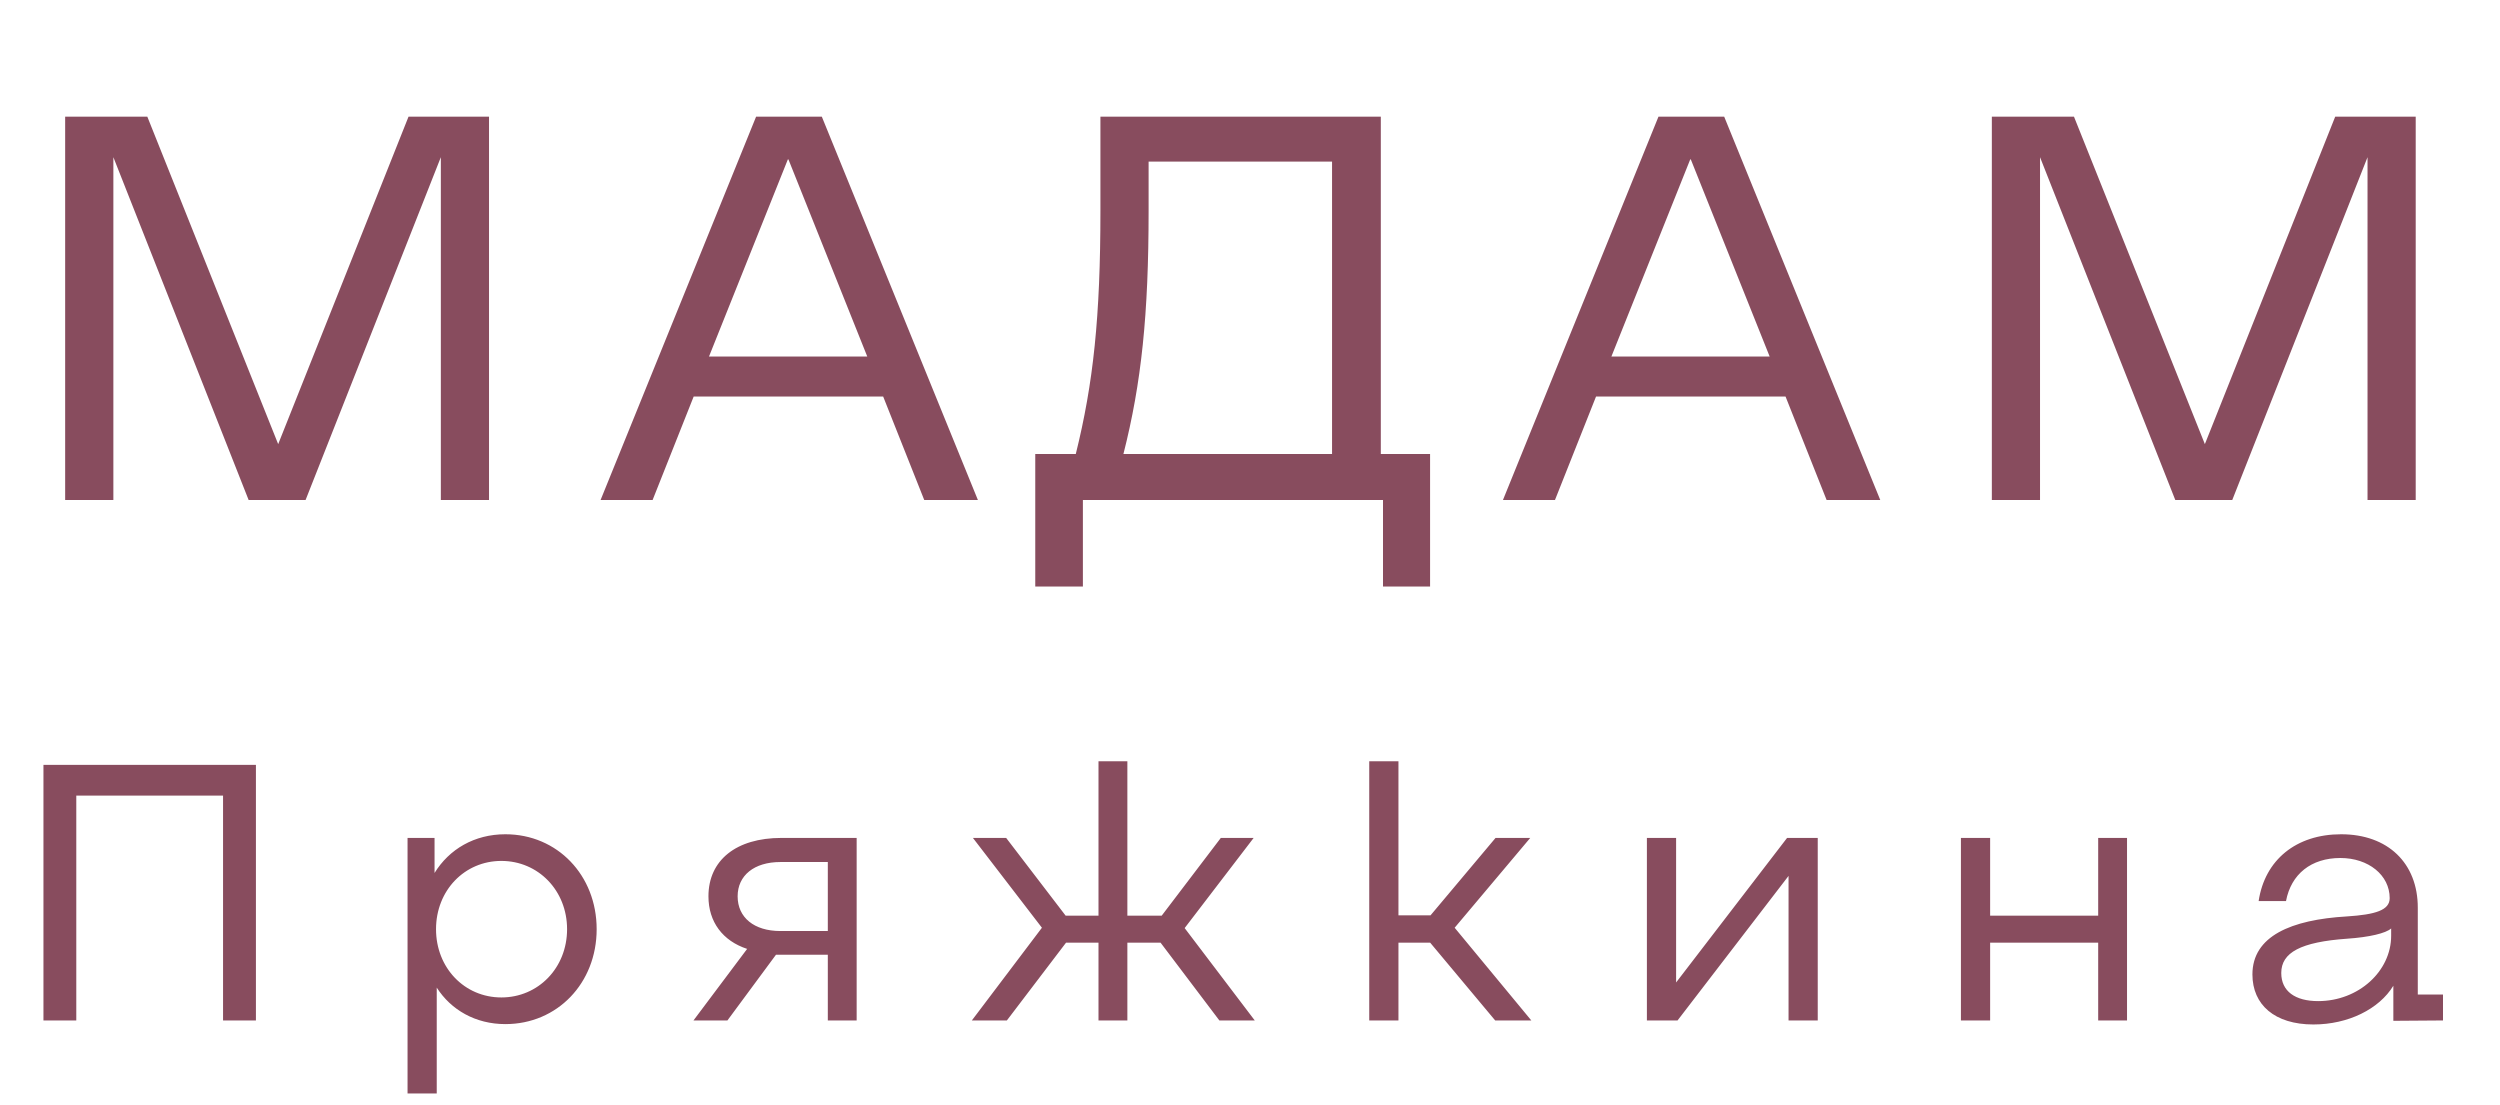 <?xml version="1.0" encoding="UTF-8"?> <svg xmlns="http://www.w3.org/2000/svg" width="95" height="42" viewBox="0 0 95 42" fill="none"> <path d="M2.476 19H4.308V5.973L9.448 19H11.612L16.752 5.973V19H18.583V4.433H15.524L10.571 16.877L5.598 4.433H2.476V19ZM22.822 19H24.799L26.36 15.067H33.56L35.121 19H37.16L31.229 4.433H28.732L22.822 19ZM26.942 13.548L29.939 6.056H29.96L32.956 13.548H26.942ZM39.34 22.288H41.15V19H52.554V22.288H54.343V17.252H52.471V4.433H41.816V7.201V8.013C41.816 12.05 41.546 14.568 40.88 17.252H39.34V22.288ZM42.69 17.252C43.377 14.547 43.647 11.946 43.647 8.013V6.14H50.618V17.252H42.69ZM57.112 19H59.089L60.65 15.067H67.85L69.411 19H71.45L65.519 4.433H63.022L57.112 19ZM61.233 13.548L64.229 6.056H64.25L67.247 13.548H61.233ZM75.69 19H77.521V5.973L82.661 19H84.826L89.966 5.973V19H91.797V4.433H88.738L83.785 16.877L78.811 4.433H75.69V19Z" fill="#884C5E"></path> <path d="M1.651 38.777H2.899V30.232H8.476V38.777H9.725V29.066H1.651V38.777ZM15.487 41.552H16.596V37.529C17.137 38.375 18.067 38.916 19.205 38.916C21.175 38.916 22.673 37.362 22.673 35.309C22.673 33.256 21.175 31.702 19.205 31.702C18.025 31.702 17.068 32.271 16.513 33.173V31.841H15.487V41.552ZM19.052 37.903C17.651 37.903 16.569 36.78 16.569 35.309C16.569 33.839 17.651 32.715 19.052 32.715C20.453 32.715 21.549 33.839 21.549 35.309C21.549 36.78 20.453 37.903 19.052 37.903ZM26.352 38.777H27.642L29.487 36.28H29.584H31.457V38.777H32.553V31.841H29.695C27.975 31.841 26.921 32.687 26.921 34.06C26.921 35.032 27.462 35.753 28.391 36.058L26.352 38.777ZM29.654 35.379C28.655 35.379 28.03 34.865 28.03 34.06C28.03 33.27 28.655 32.757 29.654 32.757H31.457V35.379H29.654ZM36.93 38.777H38.261L40.509 35.822H41.743V38.777H42.84V35.822H44.102L46.336 38.777H47.681L45.017 35.267L47.639 31.841H46.391L44.144 34.796H42.84V28.927H41.743V34.796H40.495L38.234 31.841H36.971L39.593 35.254L36.93 38.777ZM52.031 38.777H53.141V35.822H54.347L56.817 38.777H58.19L55.277 35.254L58.149 31.841H56.831L54.361 34.782H53.141V28.927H52.031V38.777ZM62.582 38.777H63.747L67.965 33.284V38.777H69.074V31.841H67.909L63.692 37.334V31.841H62.582V38.777ZM74.515 38.777H75.625V35.822H79.731V38.777H80.827V31.841H79.731V34.796H75.625V31.841H74.515V38.777ZM87.909 38.93C89.227 38.93 90.406 38.347 90.947 37.459V38.791L92.834 38.777V37.792H91.876V34.491C91.876 32.798 90.739 31.702 88.963 31.702C87.257 31.702 86.064 32.673 85.828 34.241H86.868C87.062 33.214 87.825 32.604 88.935 32.604C90.003 32.604 90.808 33.256 90.808 34.13C90.808 34.588 90.267 34.754 89.185 34.824C87.062 34.948 85.592 35.573 85.592 37.029C85.592 38.181 86.438 38.93 87.909 38.93ZM88.089 38.042C87.215 38.042 86.688 37.667 86.688 36.974C86.688 36.197 87.423 35.795 89.199 35.67C90.031 35.614 90.669 35.462 90.864 35.281V35.559C90.864 36.904 89.629 38.042 88.089 38.042Z" fill="#884C5E"></path> </svg> 
